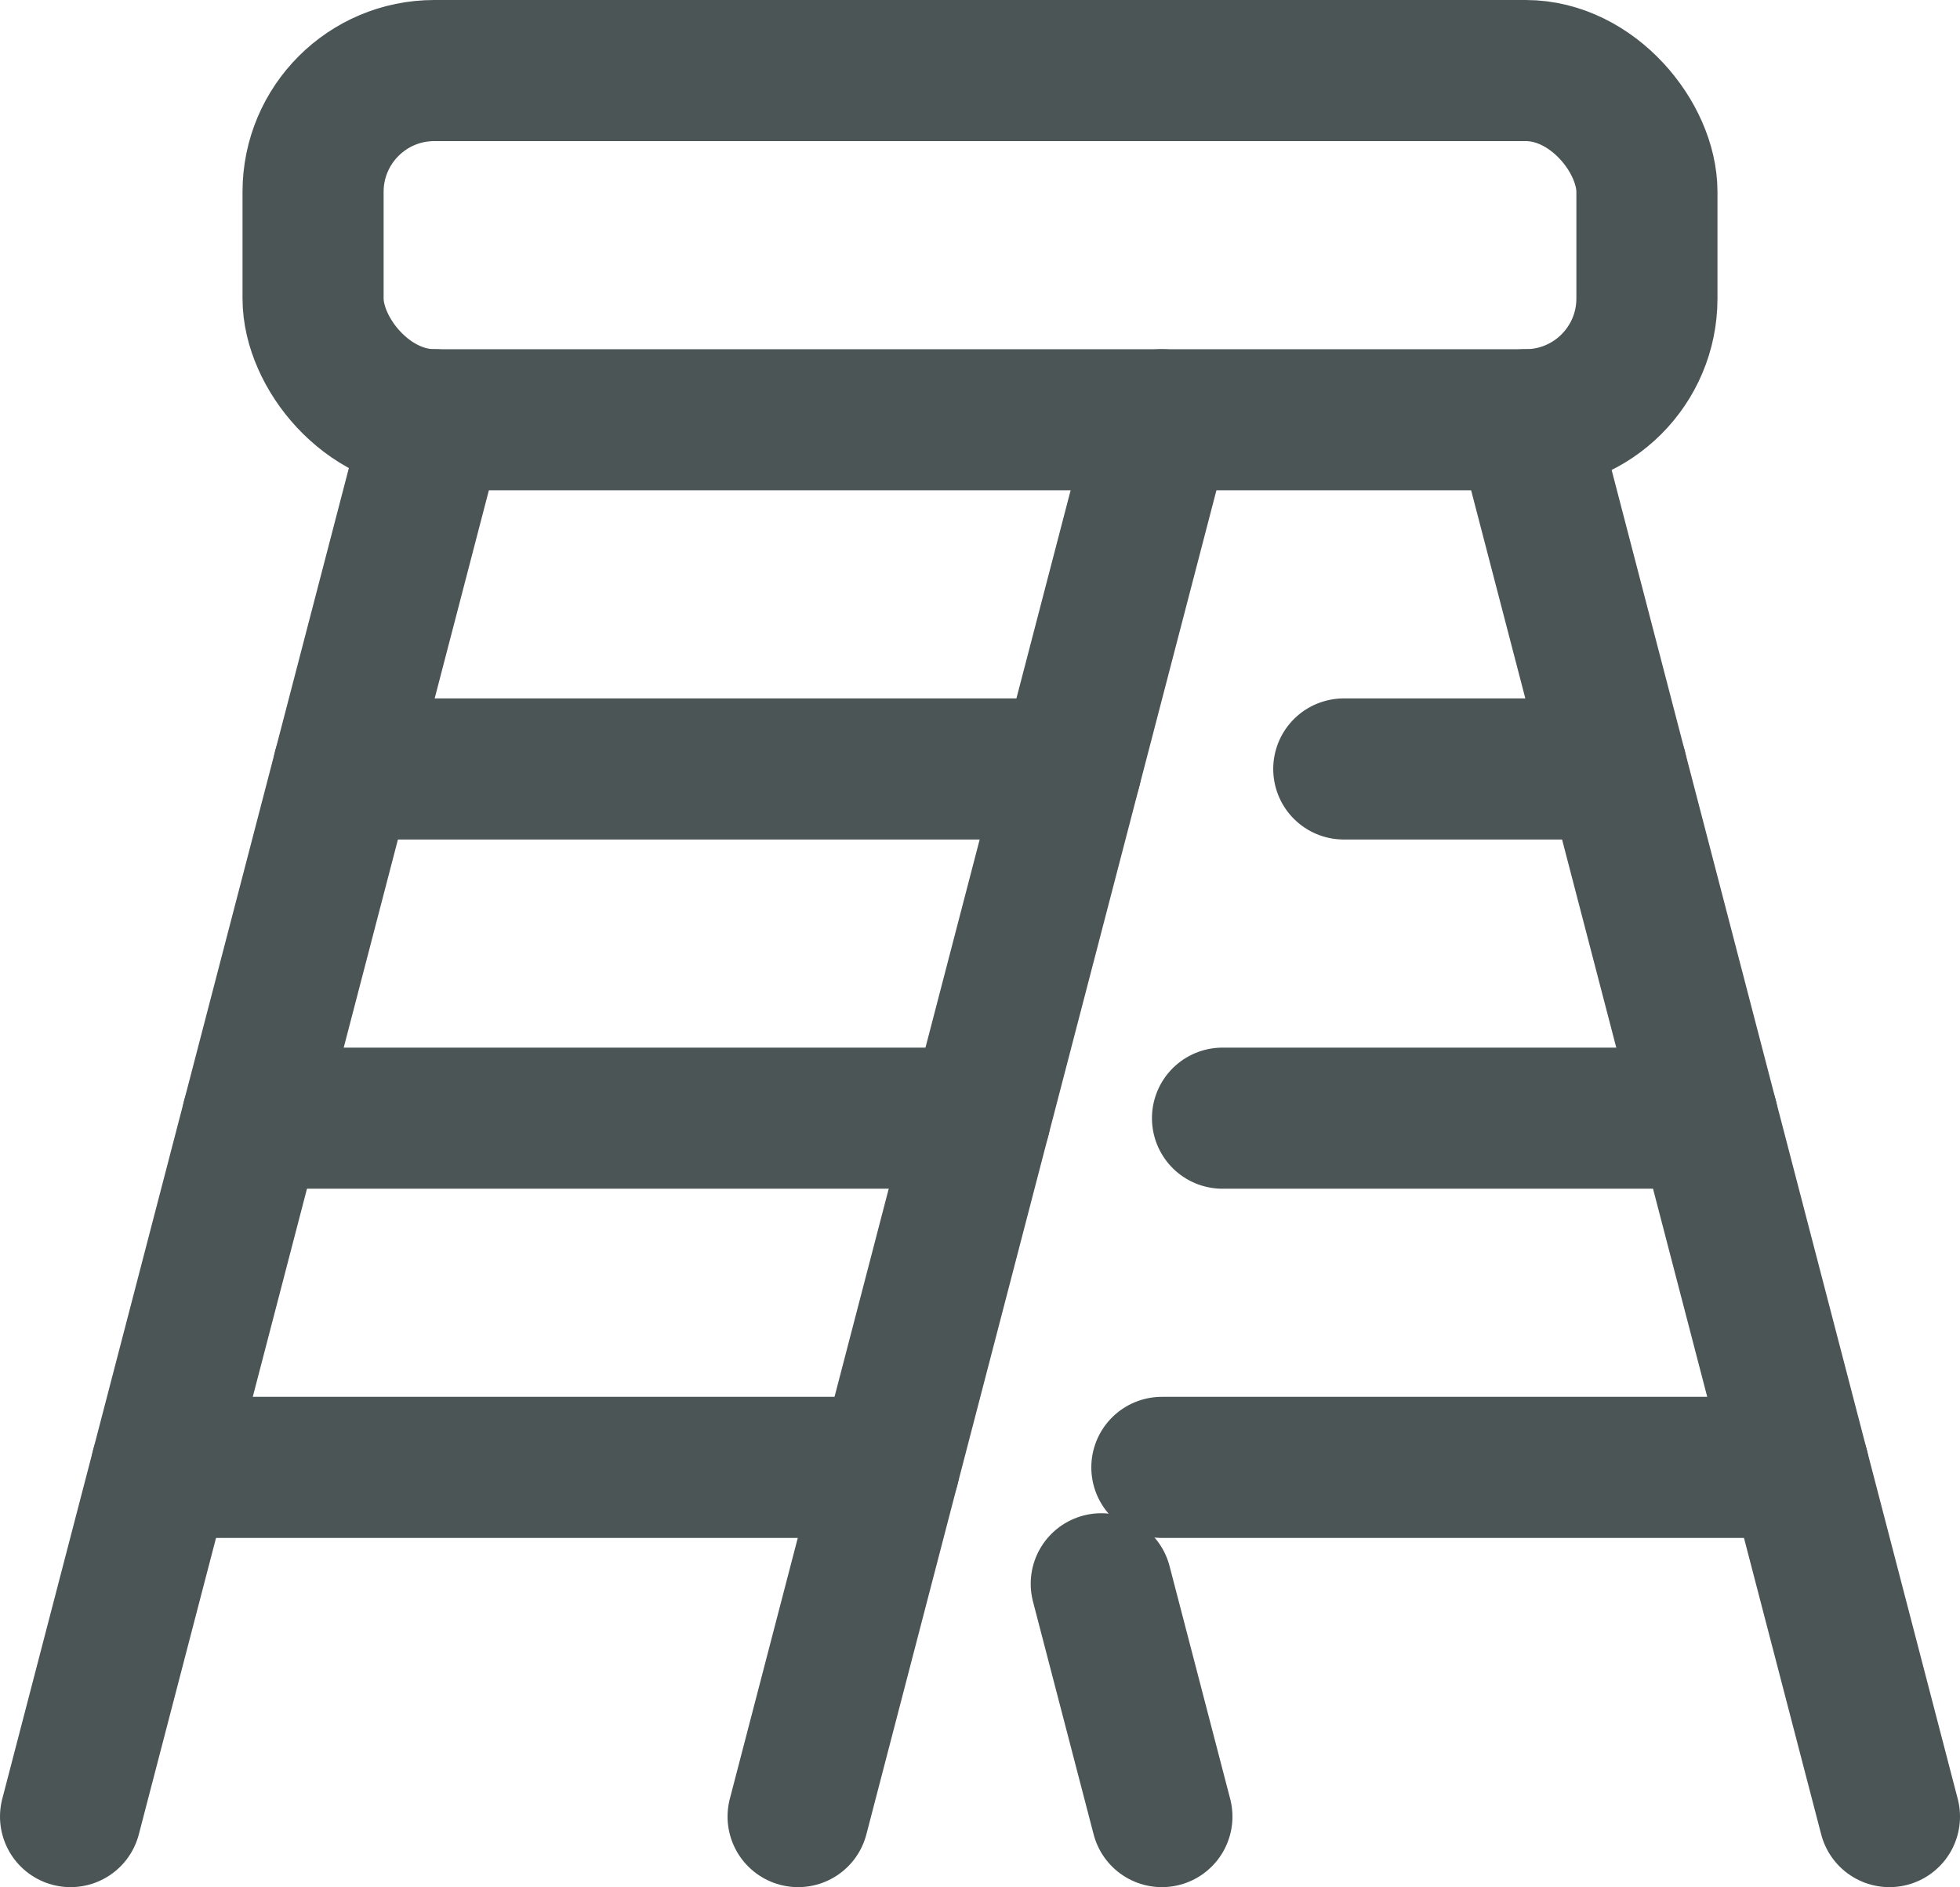 <svg xmlns="http://www.w3.org/2000/svg" width="55.563" height="53.5" viewBox="0 0 55.563 53.5"><defs><style>.a{fill:none;stroke:#4b5556;stroke-linecap:round;stroke-linejoin:round;stroke-miterlimit:10;stroke-width:4px;}</style></defs><g transform="translate(1.281 1.794)"><rect class="a" width="37.813" height="9.9" rx="3.438" transform="translate(7.594 0.206)"/><path class="a" d="M10.313,0,0,39.6" transform="translate(0.719 10.106)"/><path class="a" d="M10.313,0,0,39.6" transform="translate(21.344 10.106)"/><path class="a" d="M0,0H20.625" transform="translate(8.453 20.006)"/><path class="a" d="M0,0H20.625" transform="translate(5.875 29.906)"/><path class="a" d="M0,0H20.625" transform="translate(3.297 39.806)"/><path class="a" d="M0,0,10.313,39.6" transform="translate(41.969 10.106)"/><path class="a" d="M0,0,1.719,6.6" transform="translate(29.938 43.106)"/><path class="a" d="M7.734,0H0" transform="translate(36.813 20.006)"/><path class="a" d="M13.75,0H0" transform="translate(33.375 29.906)"/><path class="a" d="M18.047,0H0" transform="translate(31.656 39.806)"/></g></svg>